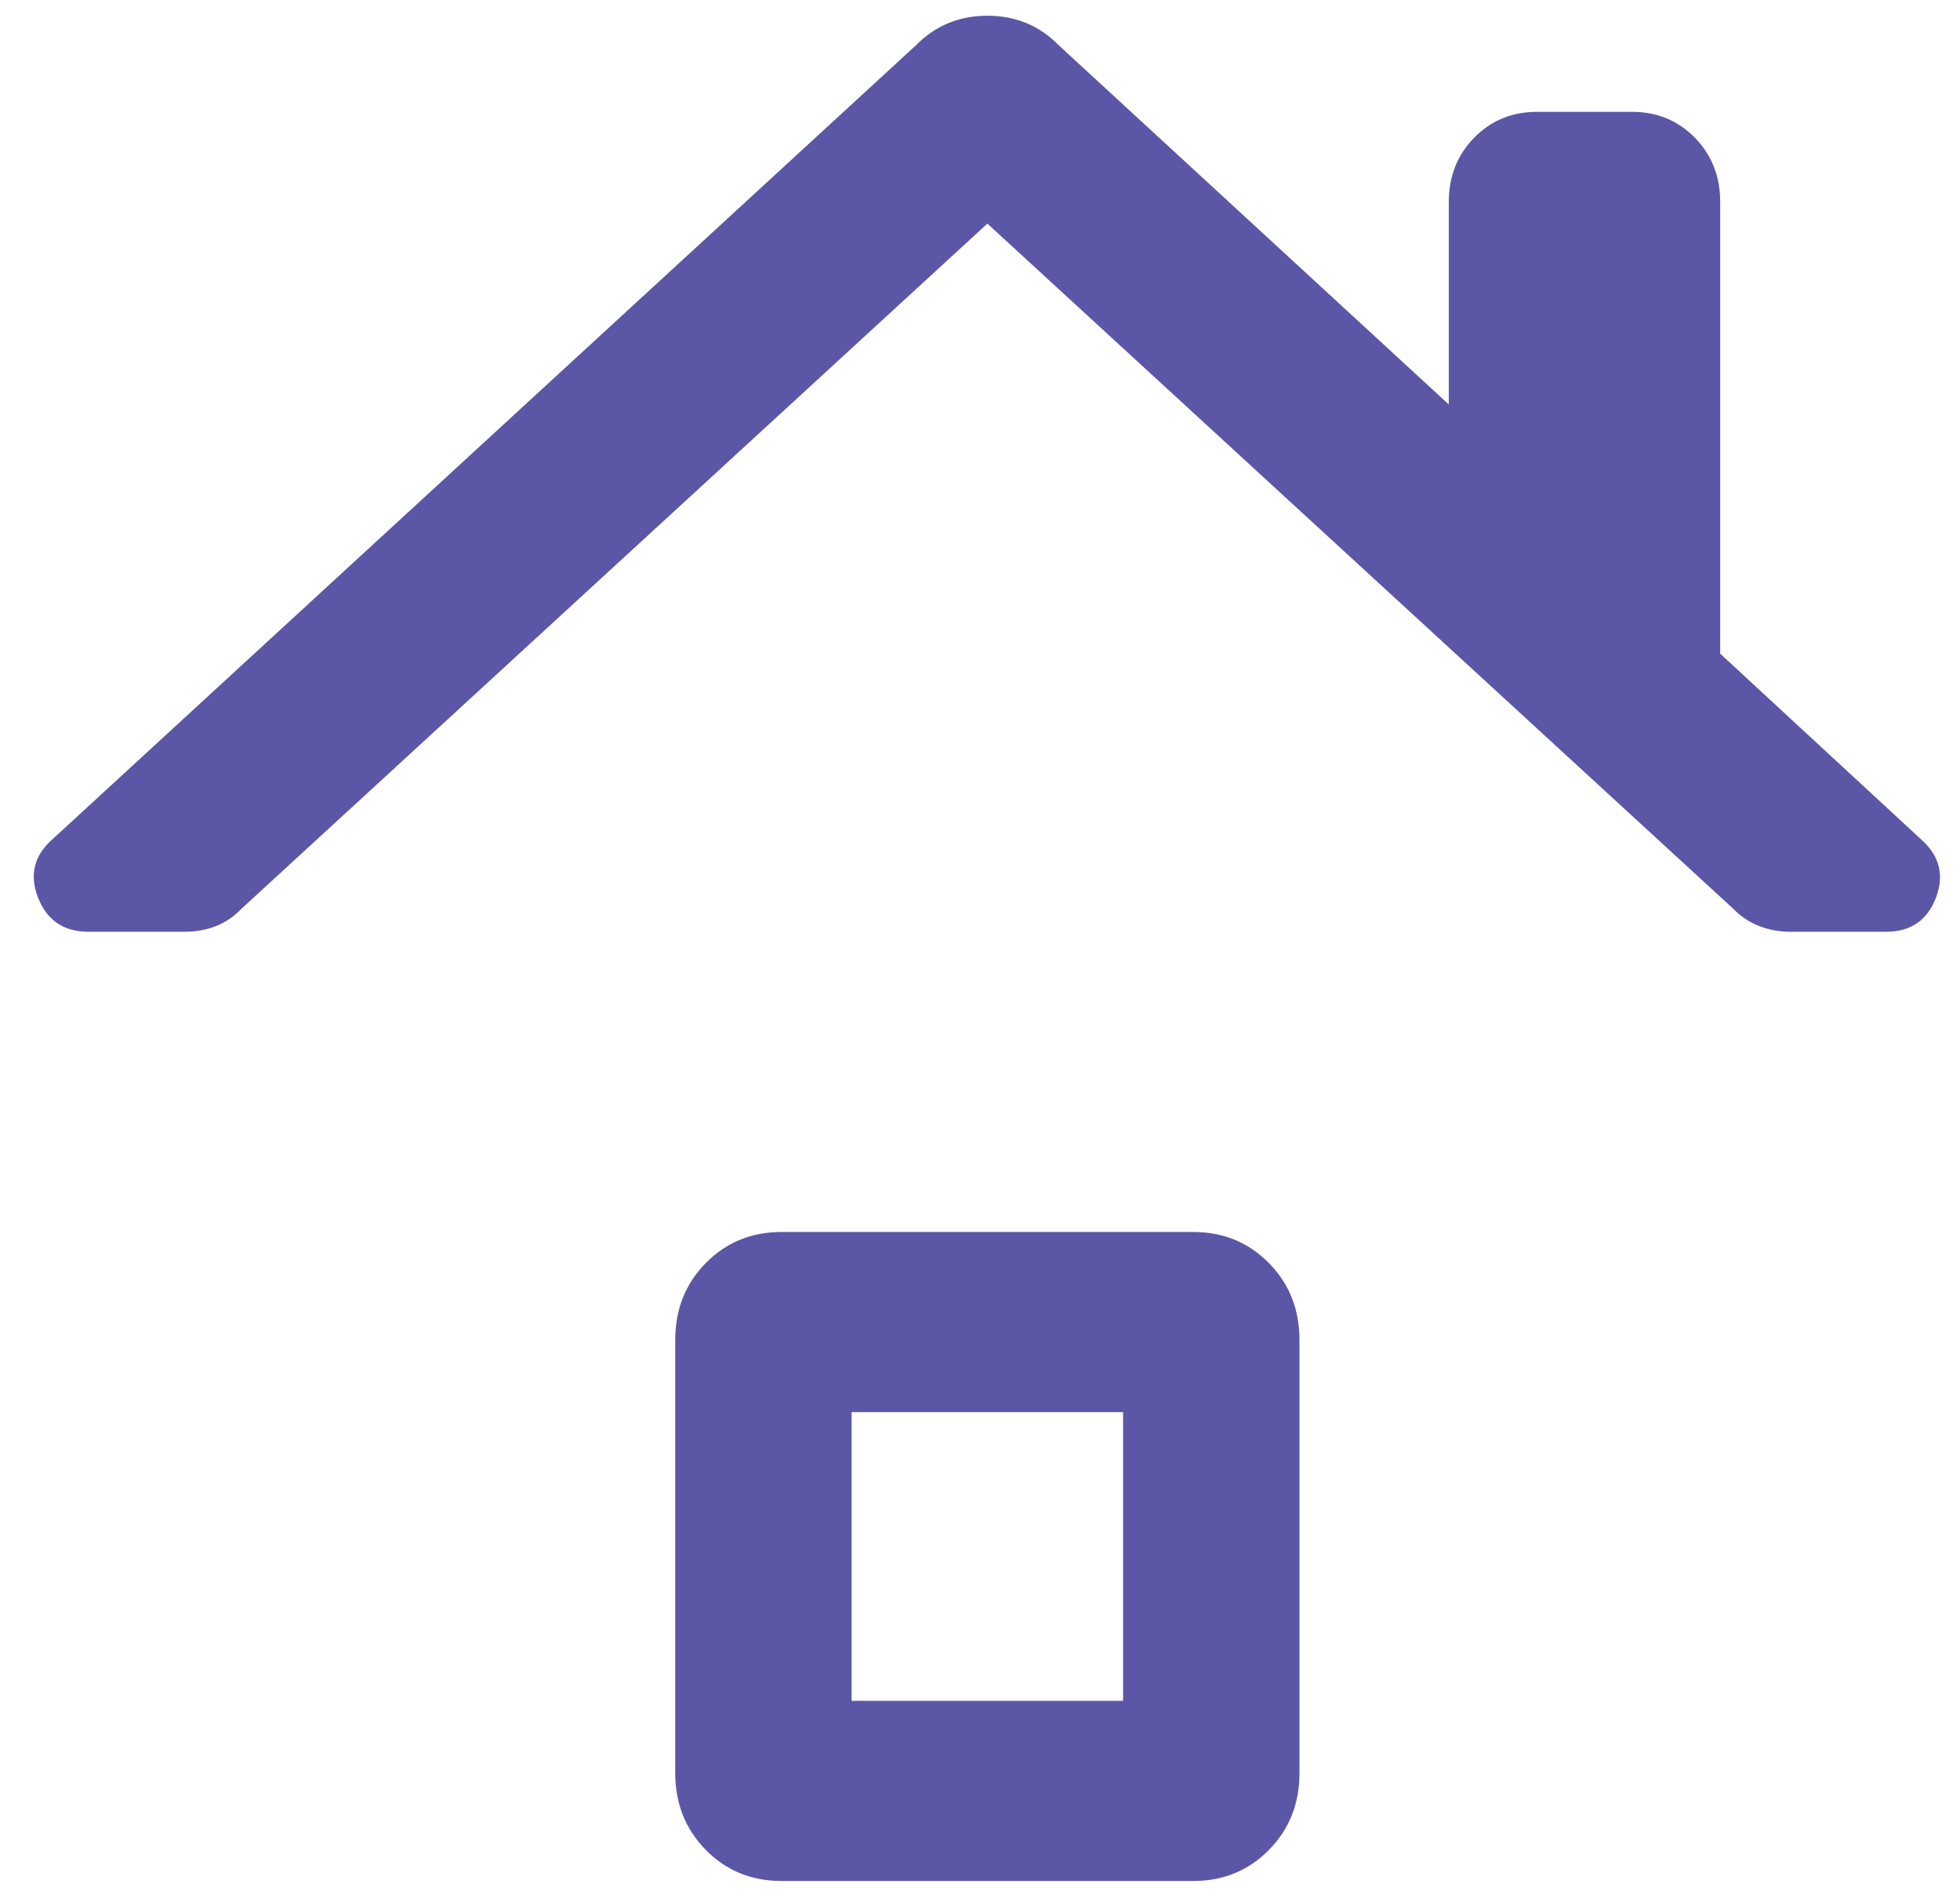 <svg width="34" height="33" viewBox="0 0 34 33" fill="none" xmlns="http://www.w3.org/2000/svg">
<path d="M1.534 16.163C1.104 16.163 0.812 15.964 0.658 15.566C0.505 15.168 0.595 14.826 0.93 14.54L15.888 0.786C16.225 0.444 16.639 0.273 17.129 0.273C17.62 0.273 18.032 0.444 18.367 0.786L25.132 7.016V3.503C25.132 3.06 25.279 2.689 25.572 2.389C25.865 2.09 26.229 1.94 26.662 1.94H28.31C28.744 1.94 29.107 2.09 29.401 2.389C29.694 2.689 29.84 3.06 29.84 3.503V11.339L33.325 14.56C33.647 14.846 33.732 15.184 33.581 15.576C33.43 15.967 33.143 16.163 32.721 16.163H31.057C30.863 16.163 30.682 16.129 30.513 16.063C30.344 15.996 30.194 15.896 30.064 15.762L17.128 3.879L4.191 15.762C4.063 15.896 3.917 15.996 3.752 16.063C3.586 16.129 3.402 16.163 3.198 16.163H1.534ZM13.557 32.629C13.034 32.629 12.596 32.449 12.243 32.09C11.889 31.73 11.713 31.284 11.713 30.753V23.246C11.713 22.715 11.889 22.269 12.243 21.91C12.596 21.551 13.034 21.371 13.557 21.371H20.698C21.221 21.371 21.659 21.551 22.012 21.911C22.366 22.27 22.542 22.716 22.542 23.248V30.754C22.542 31.285 22.366 31.731 22.012 32.09C21.659 32.449 21.221 32.629 20.698 32.629H13.557ZM14.773 29.504H19.482V24.496H14.773V29.504Z" fill="#5B57A6"/>
</svg>
